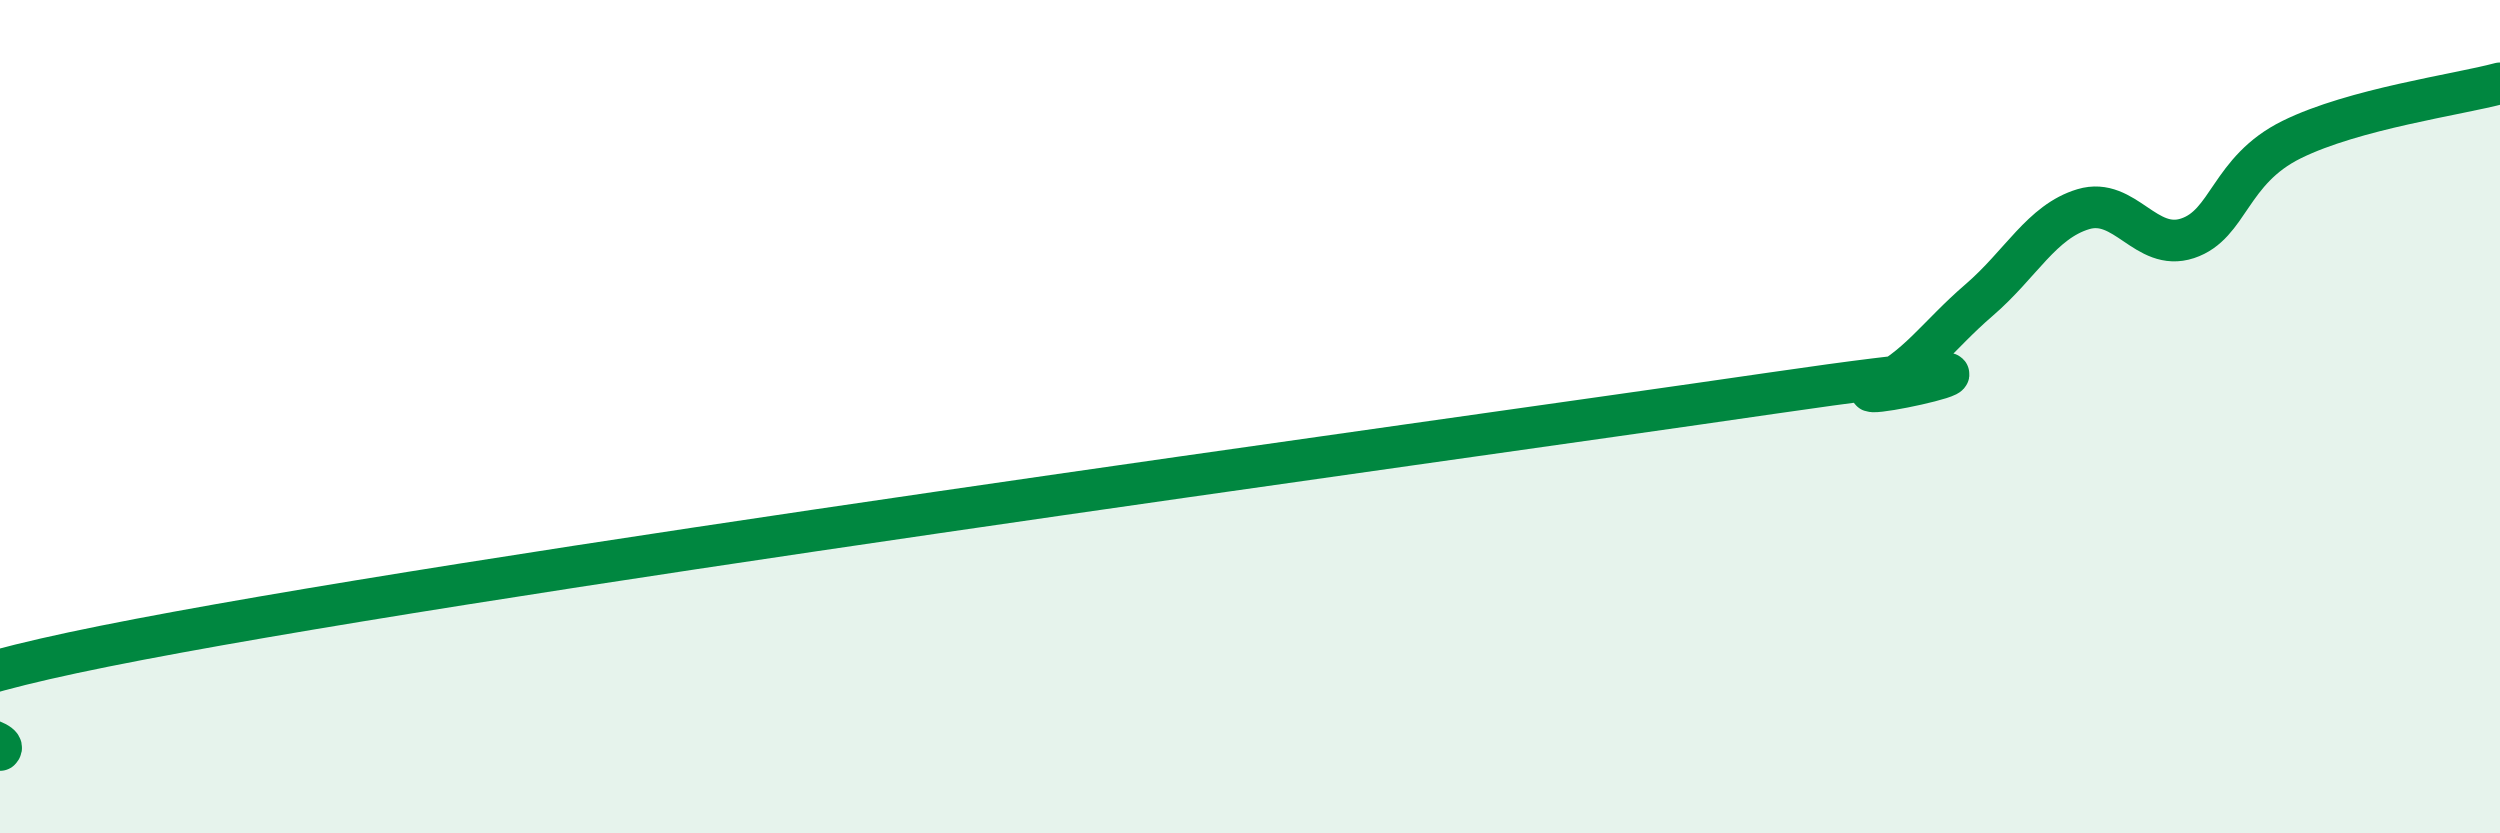 
    <svg width="60" height="20" viewBox="0 0 60 20" xmlns="http://www.w3.org/2000/svg">
      <path
        d="M 0,18 C 0.5,17.5 -6,17.22 2.5,15.51 C 11,13.8 34,10.68 42.5,9.44 C 51,8.2 44,9.76 45,9.31 C 46,8.86 46.5,8.06 47.5,7.2 C 48.5,6.34 49,5.32 50,5.02 C 51,4.72 51.5,6.05 52.5,5.72 C 53.5,5.39 53.5,4.09 55,3.35 C 56.5,2.61 59,2.27 60,2L60 20L0 20Z"
        fill="#008740"
        opacity="0.1"
        stroke-linecap="round"
        stroke-linejoin="round"
      />
      <path
        d="M 0,18 C 0.5,17.5 -6,17.22 2.5,15.51 C 11,13.8 34,10.68 42.5,9.44 C 51,8.2 44,9.76 45,9.31 C 46,8.86 46.5,8.06 47.5,7.2 C 48.5,6.34 49,5.32 50,5.02 C 51,4.72 51.5,6.05 52.5,5.72 C 53.5,5.39 53.5,4.09 55,3.35 C 56.5,2.61 59,2.27 60,2"
        stroke="#008740"
        stroke-width="1"
        fill="none"
        stroke-linecap="round"
        stroke-linejoin="round"
      />
    </svg>
  